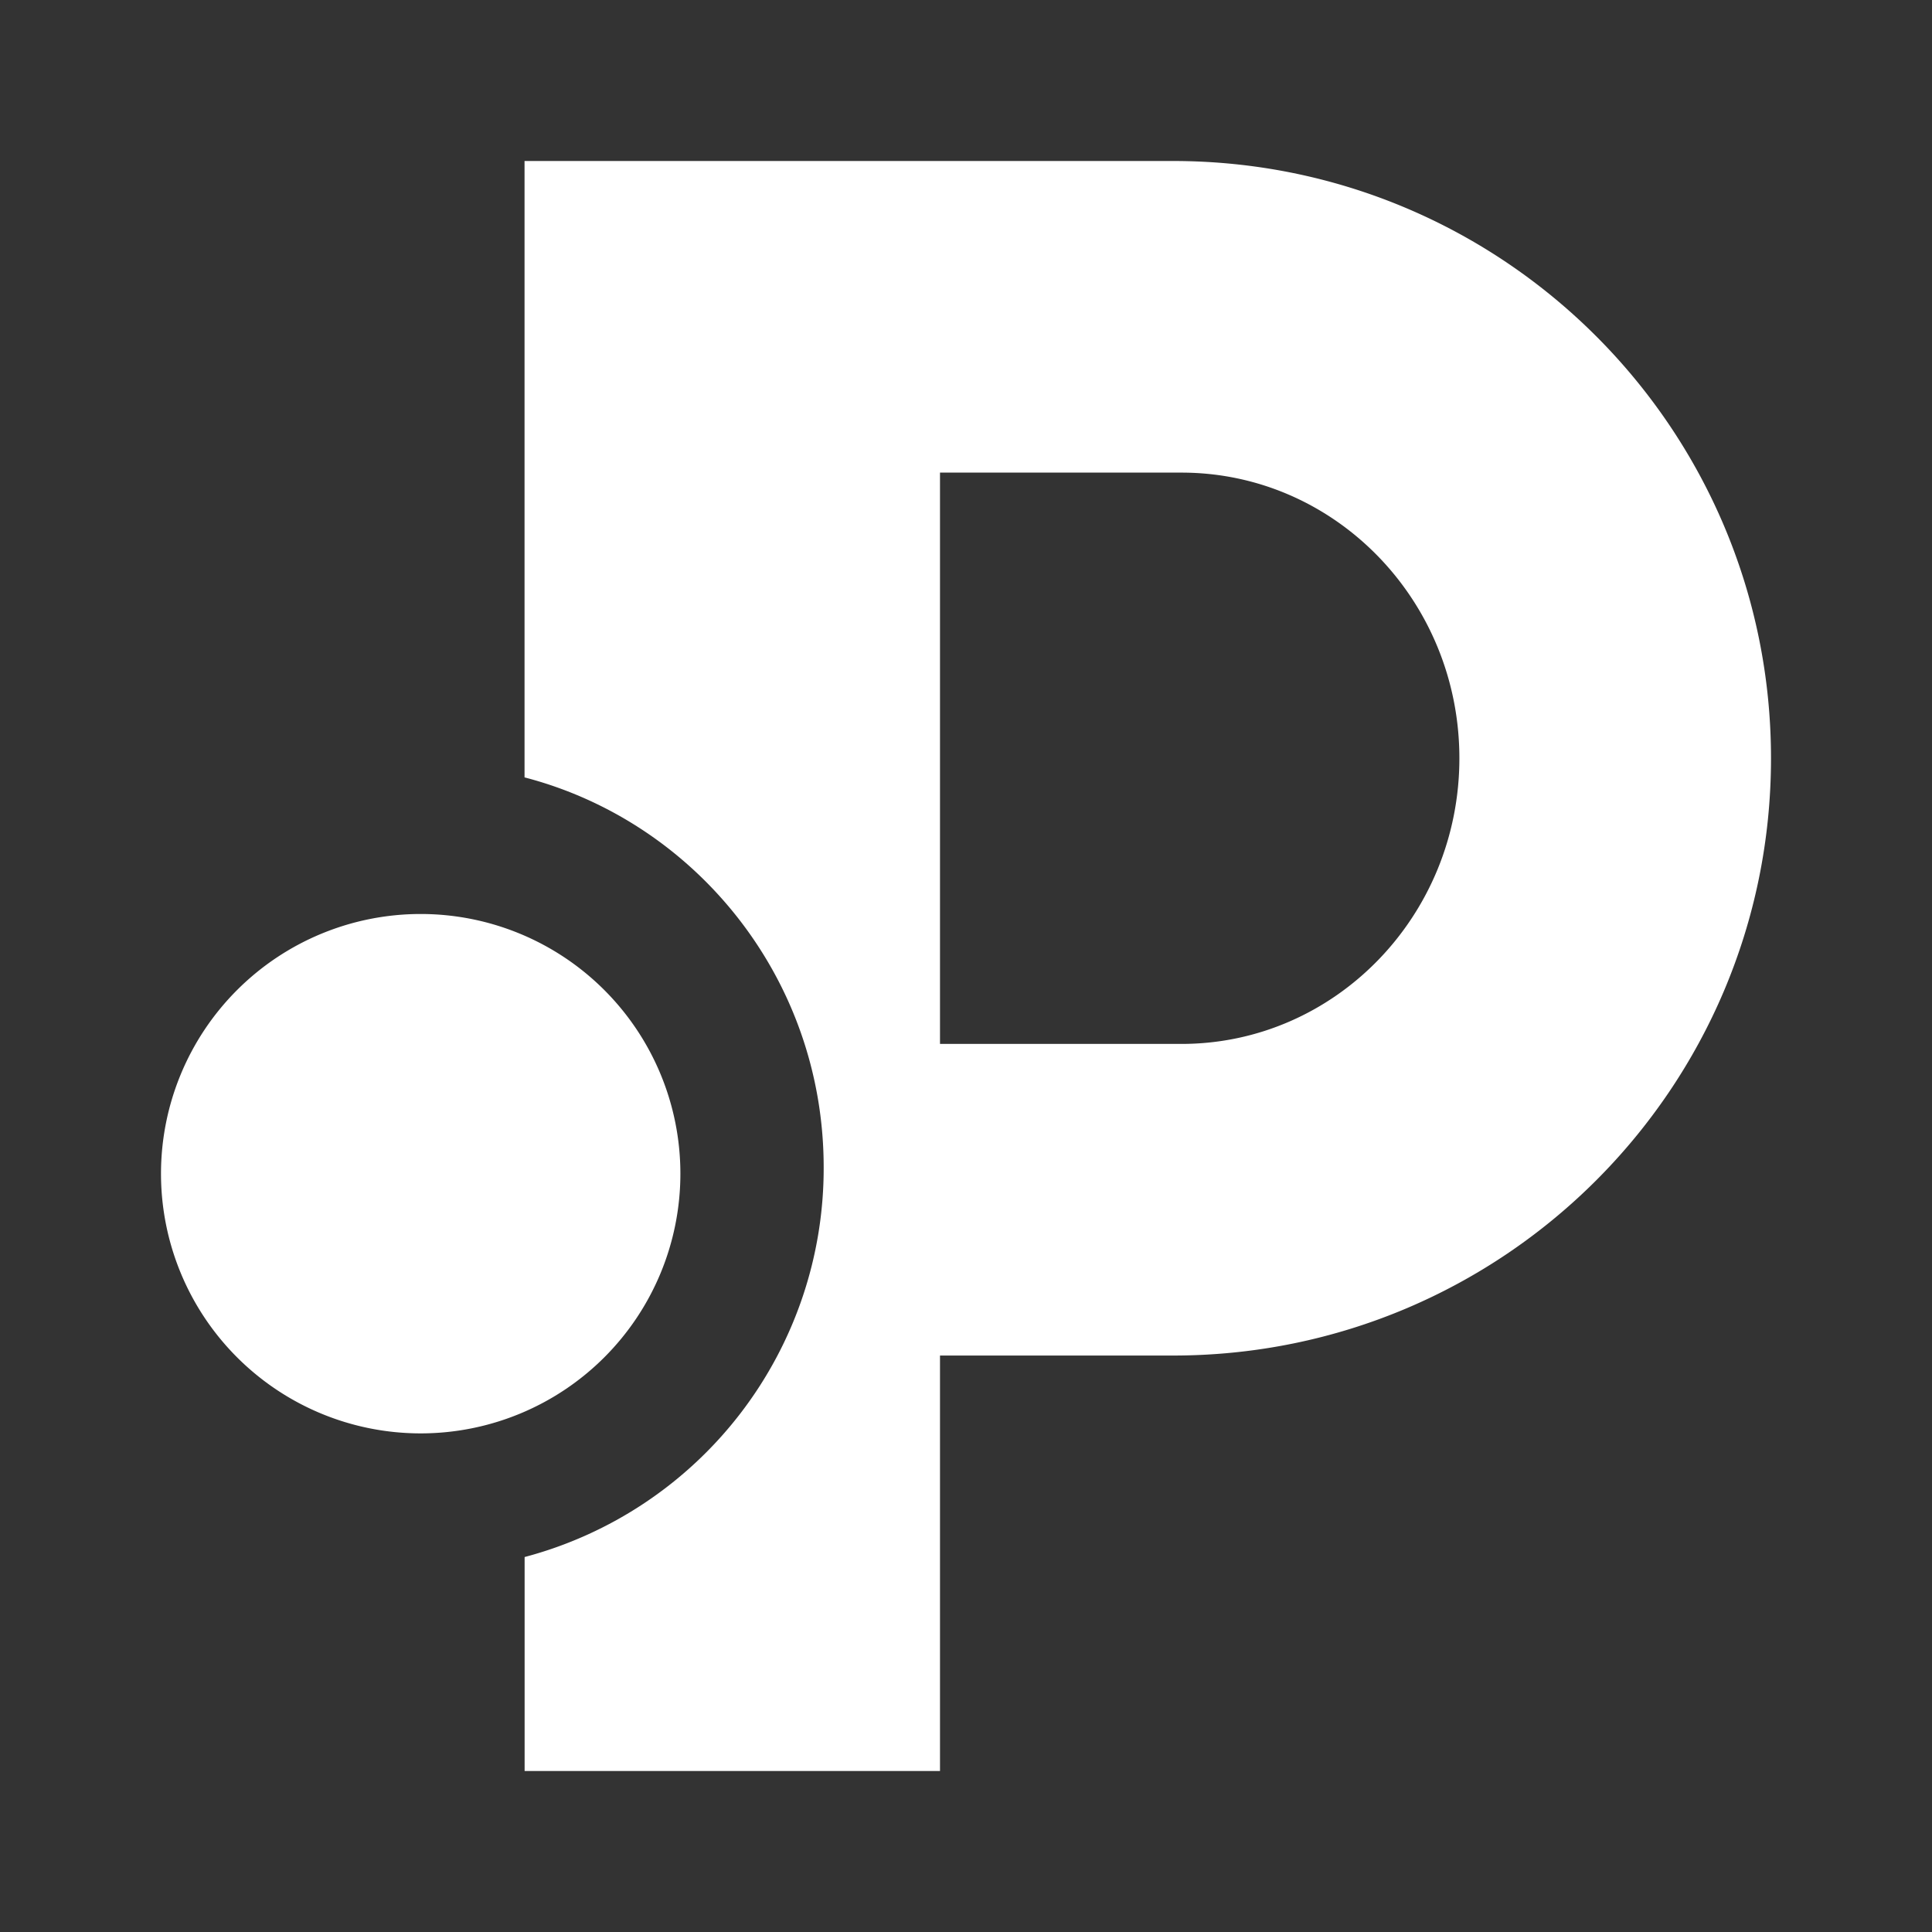 <svg xmlns="http://www.w3.org/2000/svg" width="24" height="24" fill="none" viewBox="0 0 24 24">
    <rect x="0" y="0" width="24" height="24" fill="#333333" stroke="none"/>
    <path fill="#fff" fill-rule="evenodd" d="M6.516 2h8.057C18.675 2 22 5.322 22 9.42s-3.325 7.419-7.427 7.419h-2.896V22h-5.16v-2.658a4.994 4.994 0 0 0 3.715-4.842c0-2.33-1.58-4.287-3.716-4.843zm5.161 3.871h3c1.906 0 3.452 1.588 3.452 3.548s-1.546 3.549-3.453 3.549h-2.999zM5.226 17.806a3.226 3.226 0 1 0 0-6.452 3.226 3.226 0 0 0 0 6.452" clip-rule="evenodd"/>
</svg>
